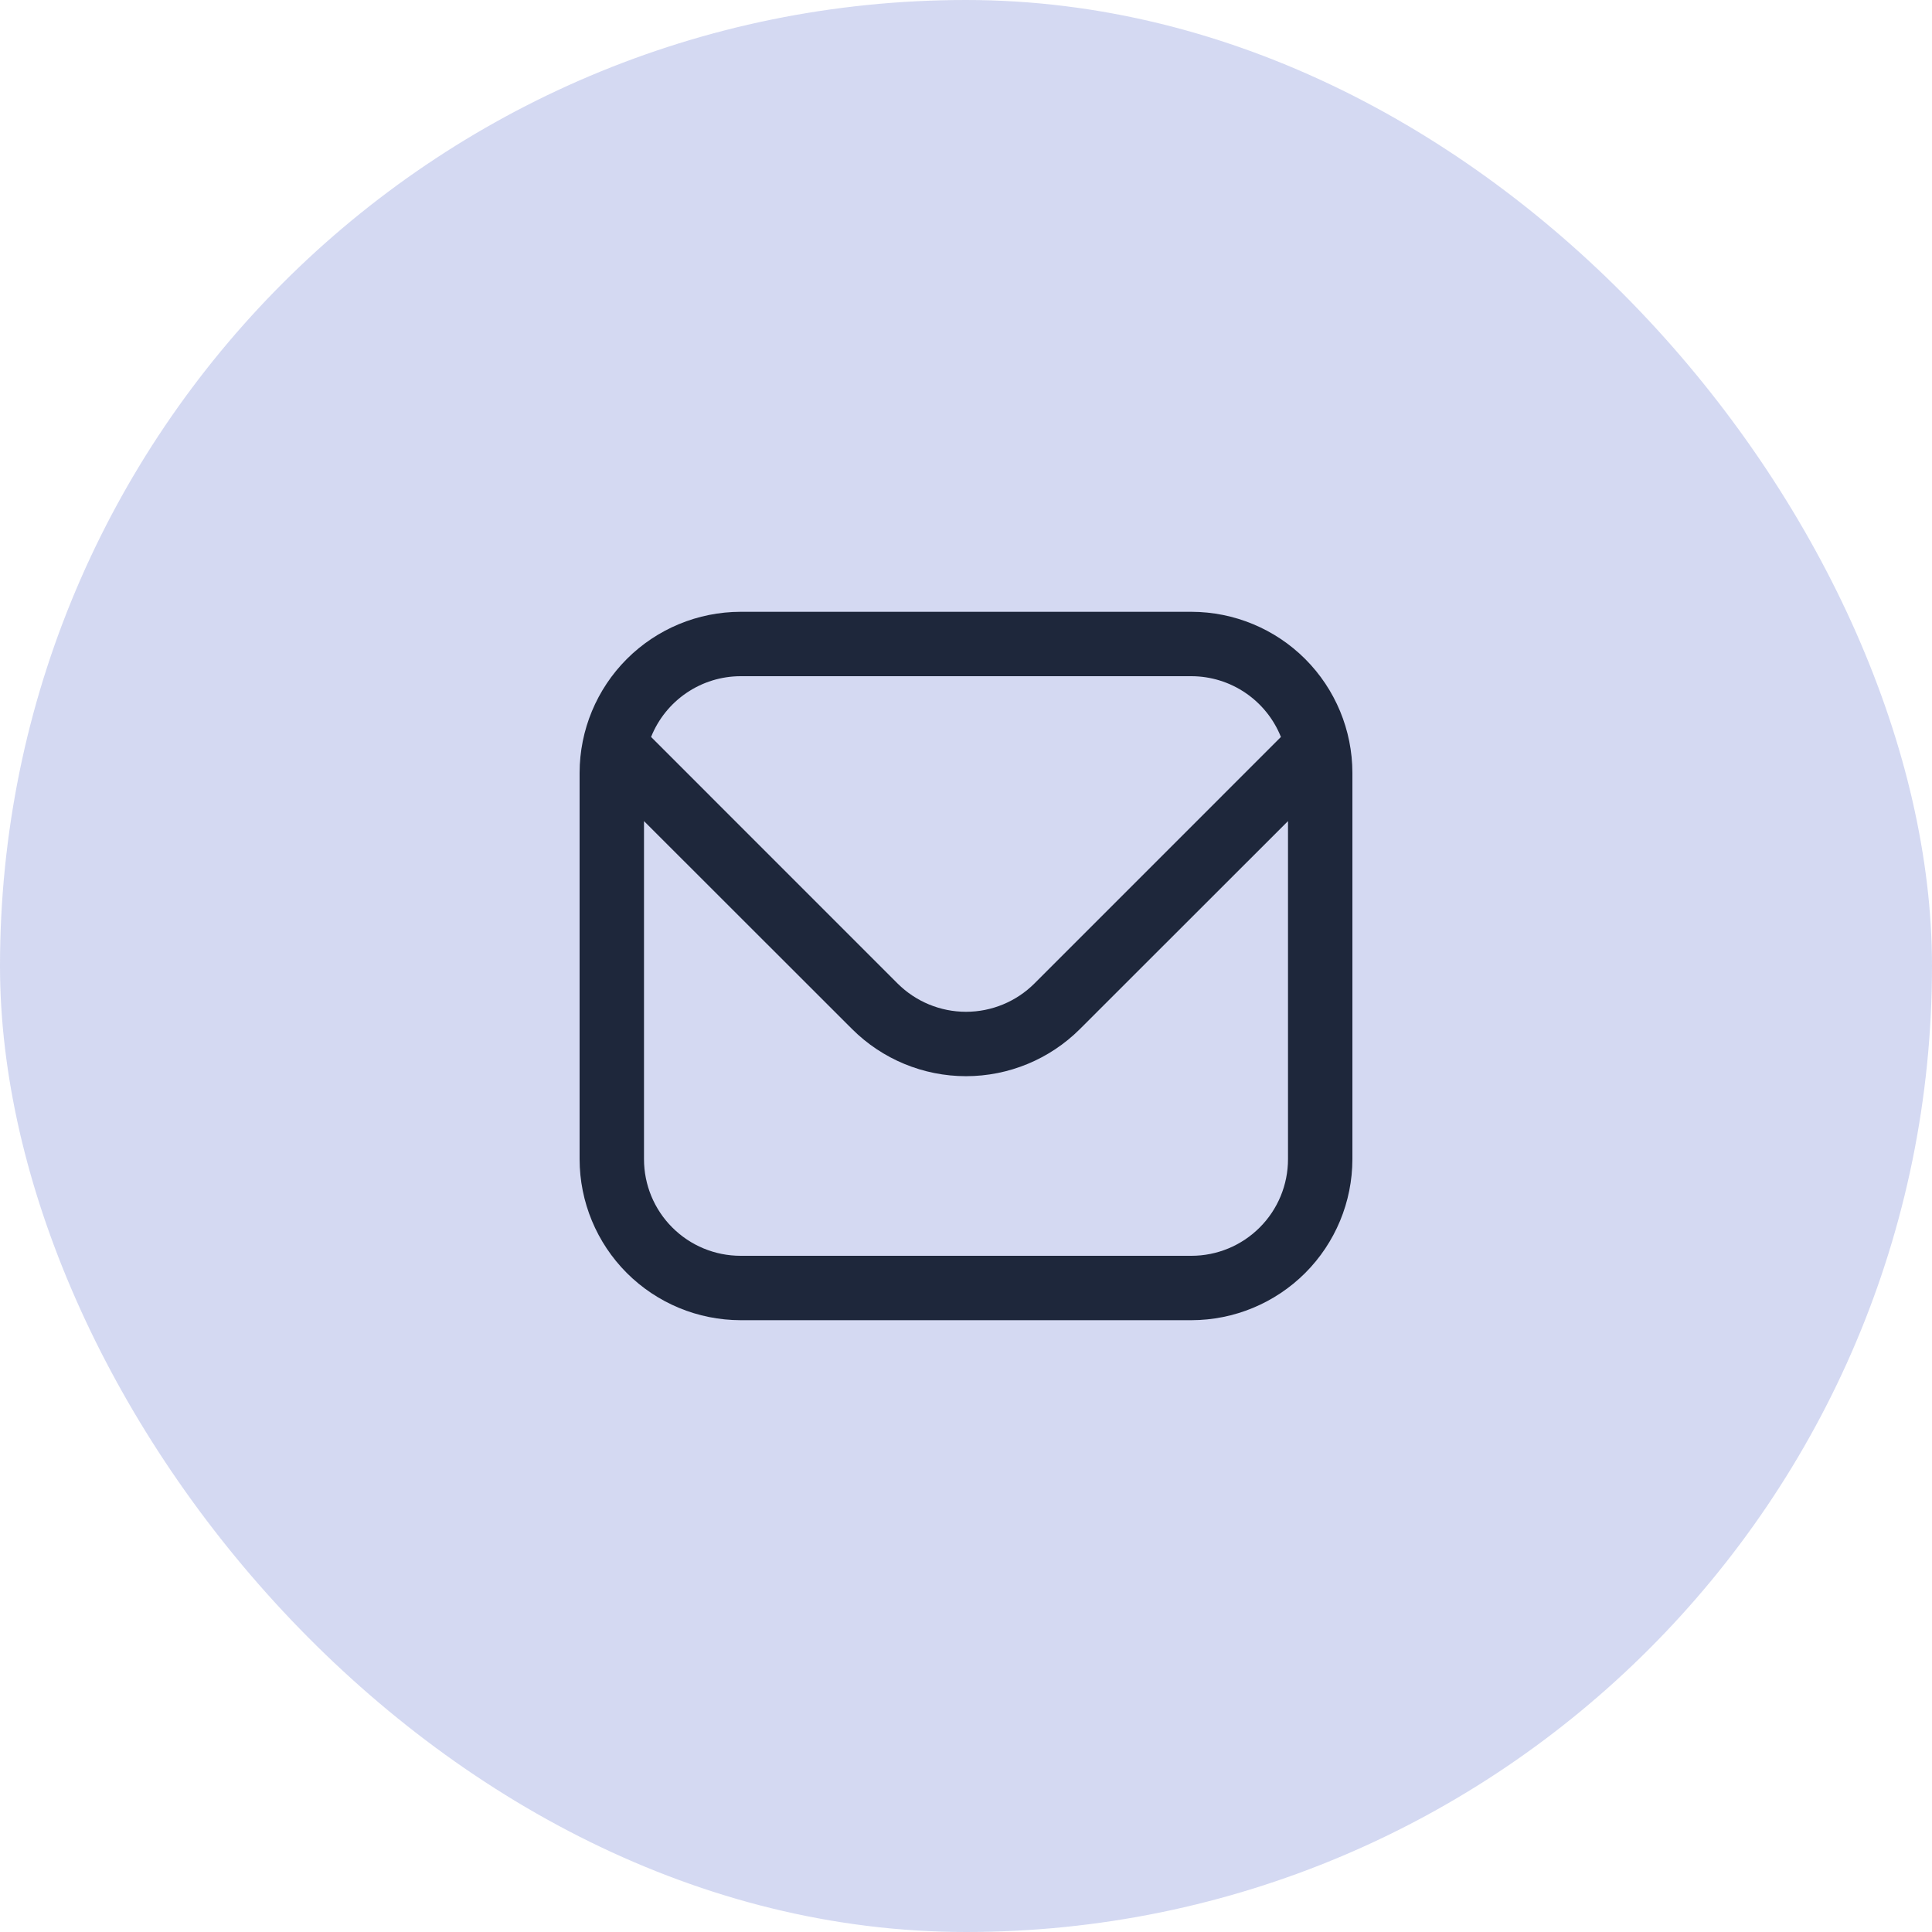 <svg width="60" height="60" viewBox="0 0 60 60" fill="none" xmlns="http://www.w3.org/2000/svg">
<rect width="60" height="60" rx="30" fill="#2C45BE" fill-opacity="0.2"/>
<g clip-path="url(#clip0_3845_16187)">
<path d="M37 19H23C21.674 19.002 20.404 19.529 19.466 20.466C18.529 21.404 18.002 22.674 18 24V36C18.002 37.326 18.529 38.596 19.466 39.534C20.404 40.471 21.674 40.998 23 41H37C38.326 40.998 39.596 40.471 40.534 39.534C41.471 38.596 41.998 37.326 42 36V24C41.998 22.674 41.471 21.404 40.534 20.466C39.596 19.529 38.326 19.002 37 19ZM23 21H37C37.599 21.001 38.184 21.181 38.679 21.518C39.174 21.854 39.558 22.331 39.78 22.887L32.122 30.546C31.558 31.107 30.795 31.422 30 31.422C29.205 31.422 28.442 31.107 27.878 30.546L20.22 22.887C20.442 22.331 20.826 21.854 21.321 21.518C21.817 21.181 22.401 21.001 23 21ZM37 39H23C22.204 39 21.441 38.684 20.879 38.121C20.316 37.559 20 36.796 20 36V25.5L26.464 31.96C27.403 32.896 28.674 33.422 30 33.422C31.326 33.422 32.597 32.896 33.536 31.96L40 25.5V36C40 36.796 39.684 37.559 39.121 38.121C38.559 38.684 37.796 39 37 39Z" fill="#1E273B"/>
</g>
<defs>
<clipPath id="clip0_3845_16187">
<rect width="24" height="24" fill="white" transform="translate(18 18)"/>
</clipPath>
</defs>
</svg>
